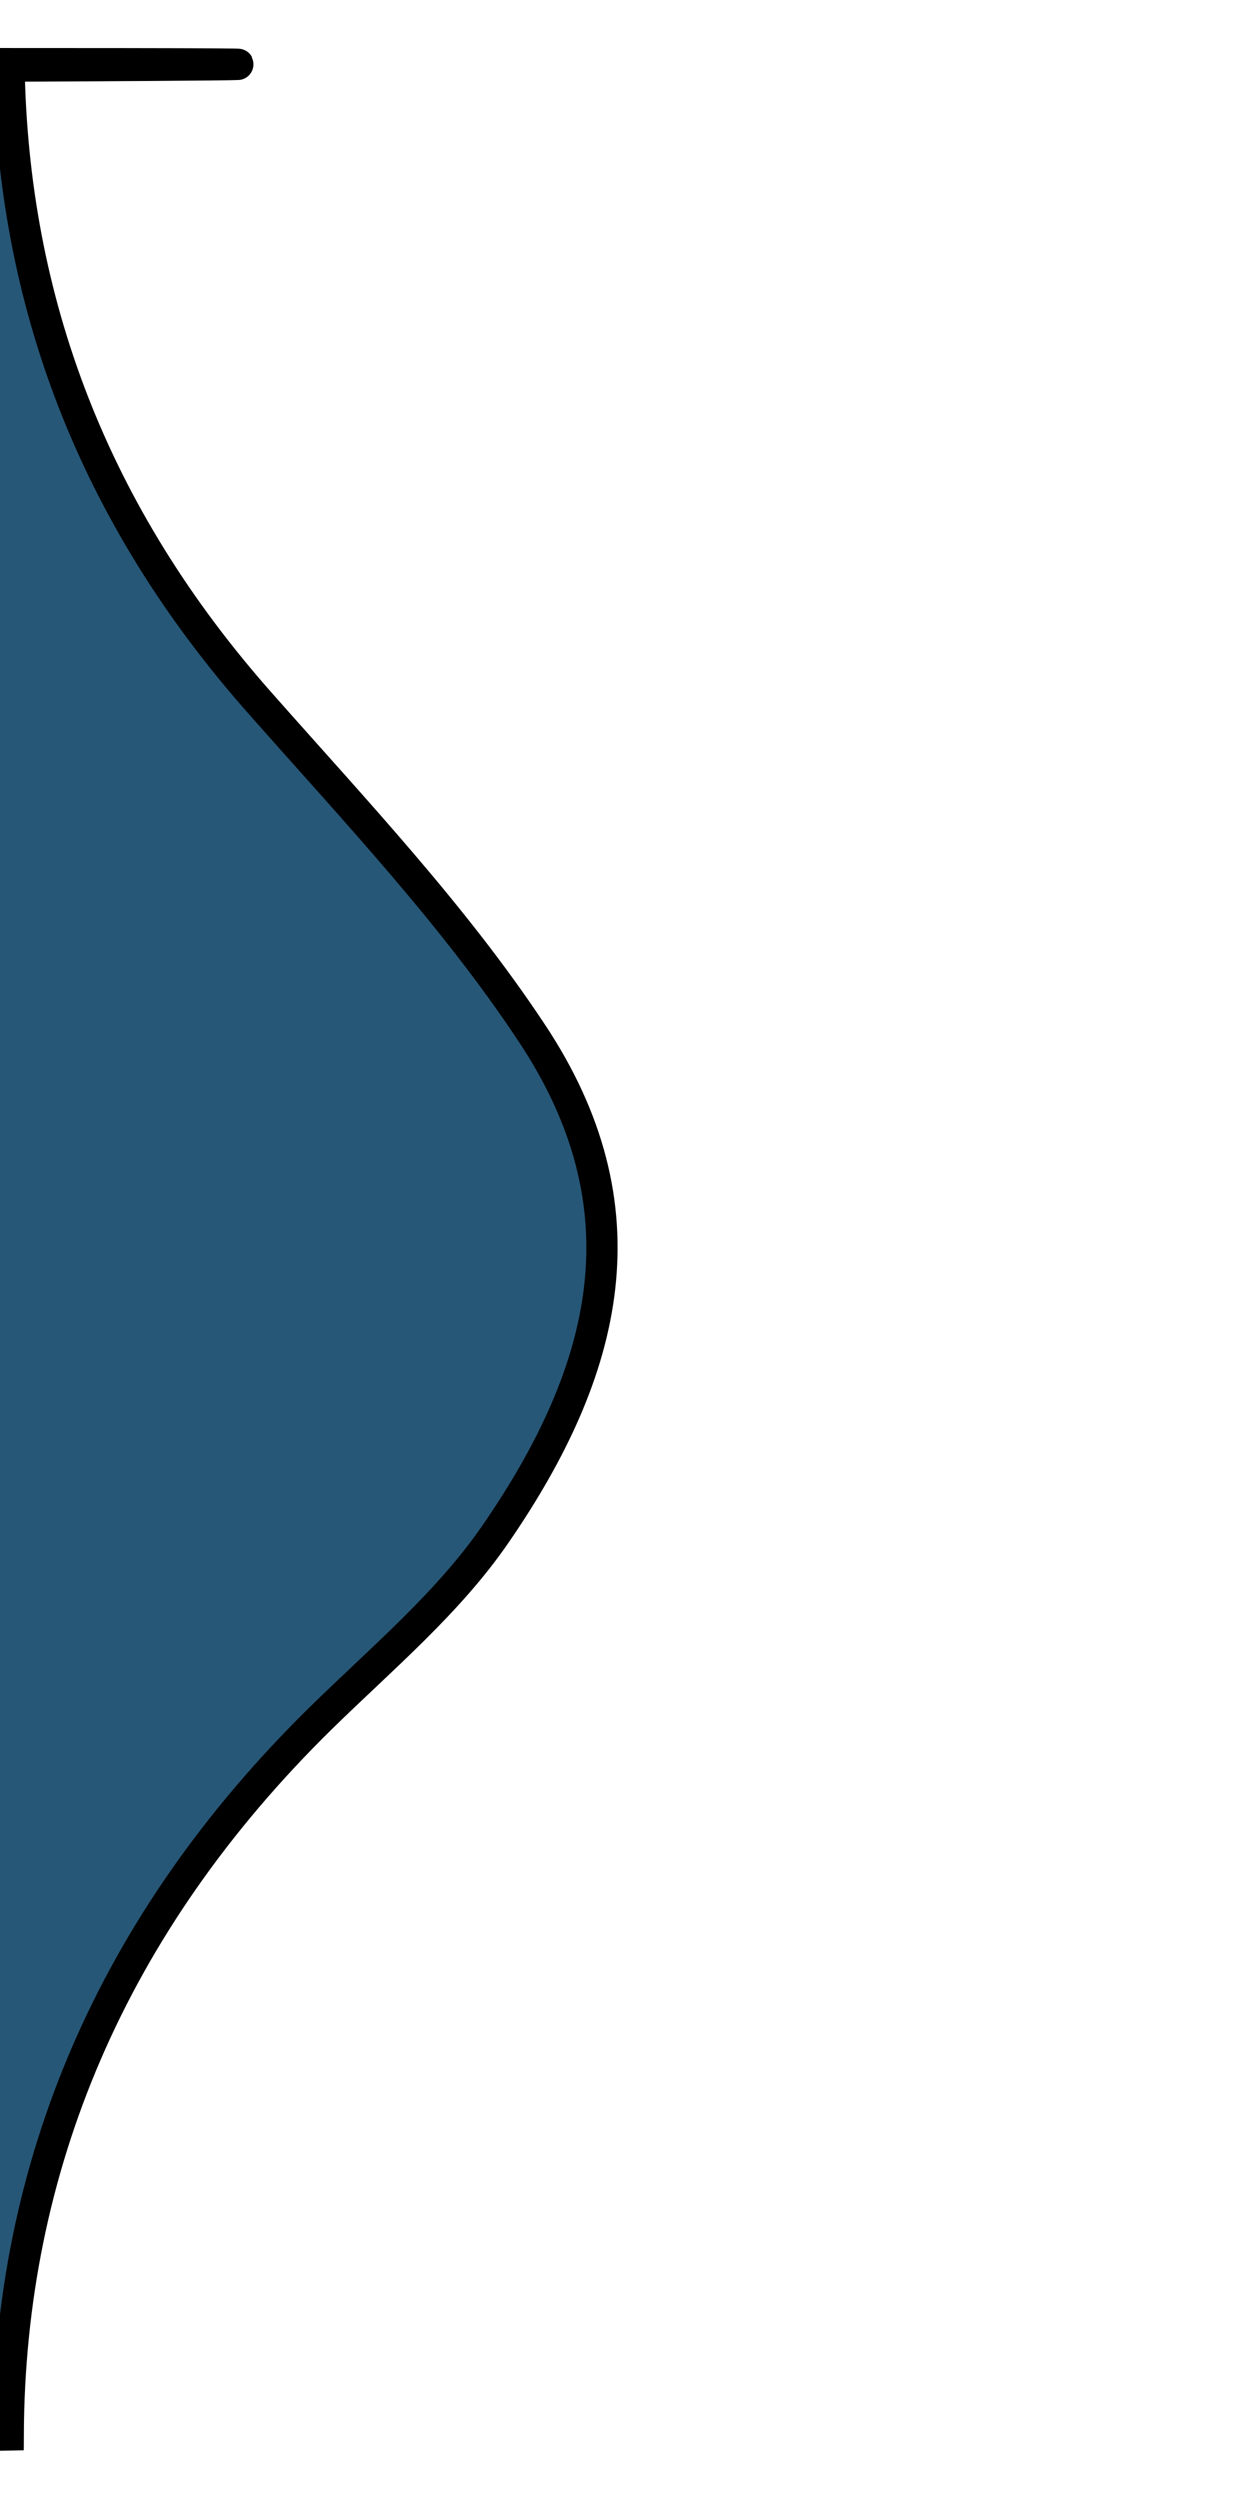 <svg width="40" height="80" xmlns="http://www.w3.org/2000/svg"><path stroke="null" id="svg_1" fill="#275777" d="m-1.947,2.035c0,39.317 0.017,36.613 -0.053,75.93l2.263,-0.046c0.034,-8.538 3.285,-16.34 9.997,-22.933c1.948,-1.912 4.093,-3.698 5.615,-5.924c3.593,-5.229 4.874,-10.412 1.123,-16.034c-2.473,-3.731 -5.612,-7.058 -8.619,-10.462c-5.438,-6.115 -7.967,-12.982 -8.091,-20.45c0,0 17.903,-0.081 -2.235,-0.081z"/></svg>